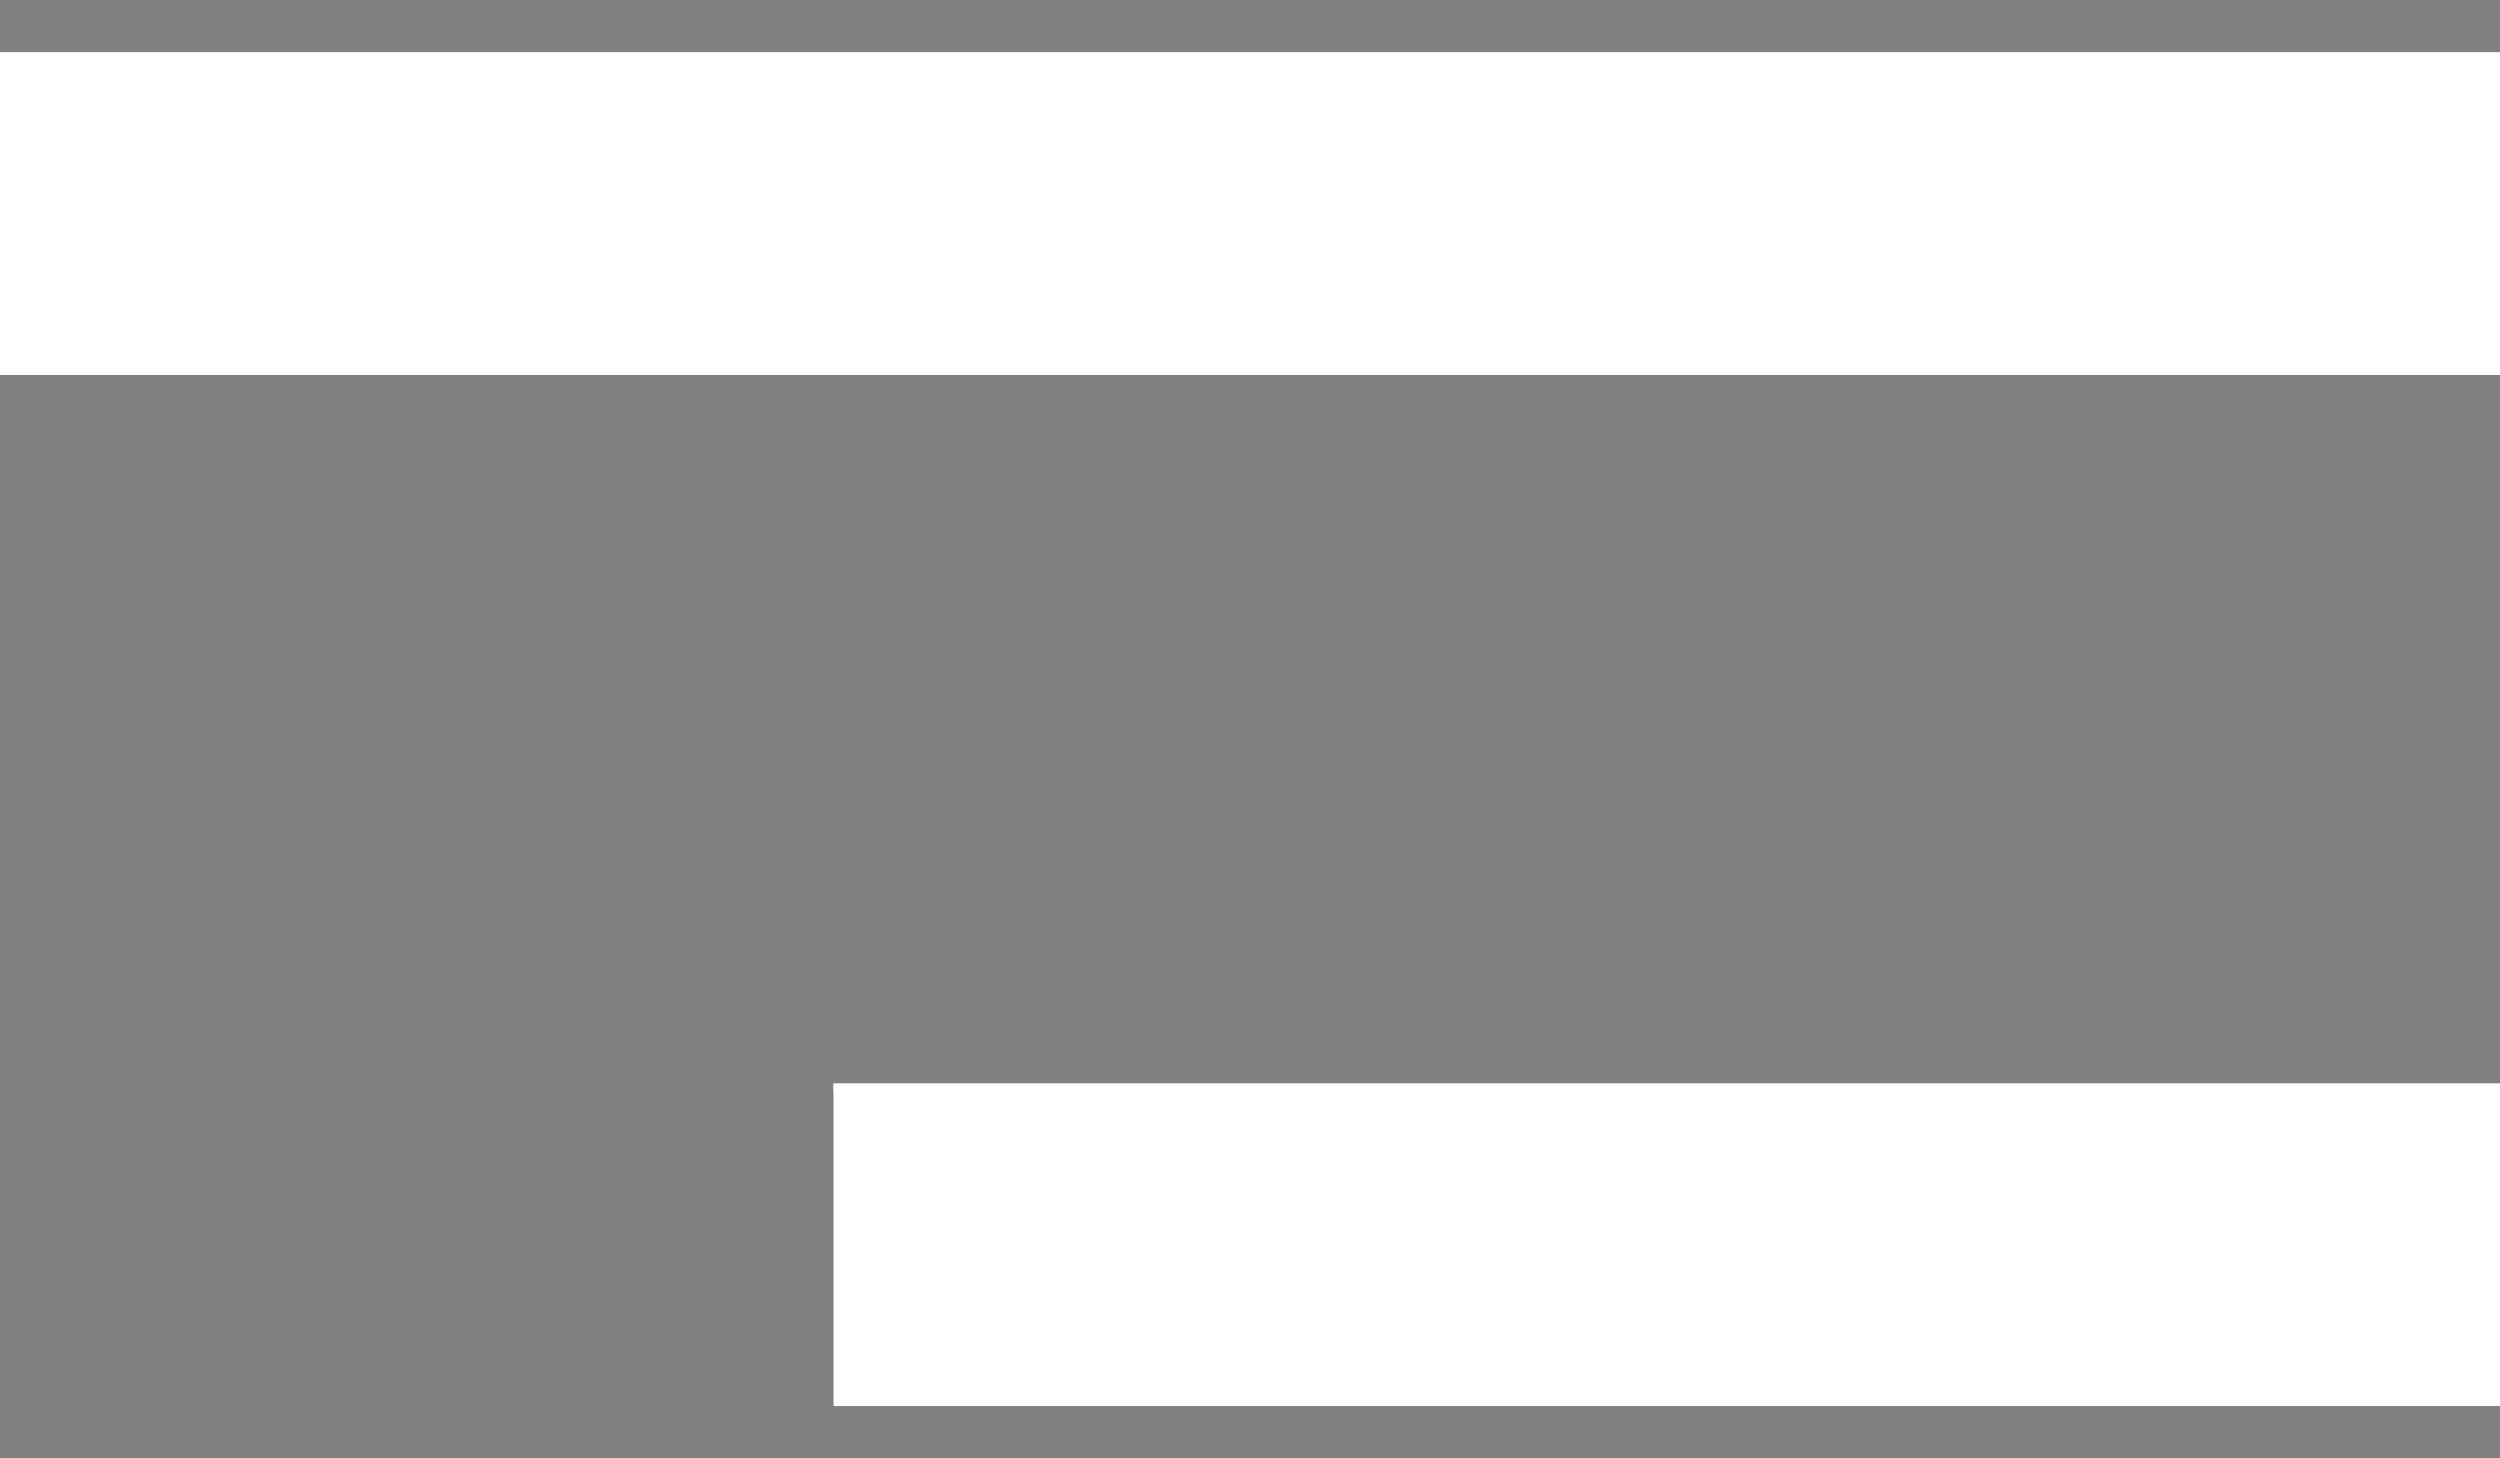 <svg xmlns="http://www.w3.org/2000/svg" xmlns:xlink="http://www.w3.org/1999/xlink" id="Capa_1" x="0px" y="0px" viewBox="0 0 24 14" style="enable-background:new 0 0 24 14;" xml:space="preserve"><rect x="0" y="0" width="24" height="14" fill="#808080" stroke="none"/><style type="text/css">	.st0{fill:none;stroke:#000000;stroke-width:3;}	.st1{fill:#FFFFFF;}</style><path class="st0" d="M0,2h24"></path><path class="st0" d="M8,12h16"></path><rect y="0.5" class="st1" width="24" height="3.1"></rect><rect x="8" y="10.4" class="st1" width="16" height="3.1"></rect></svg>